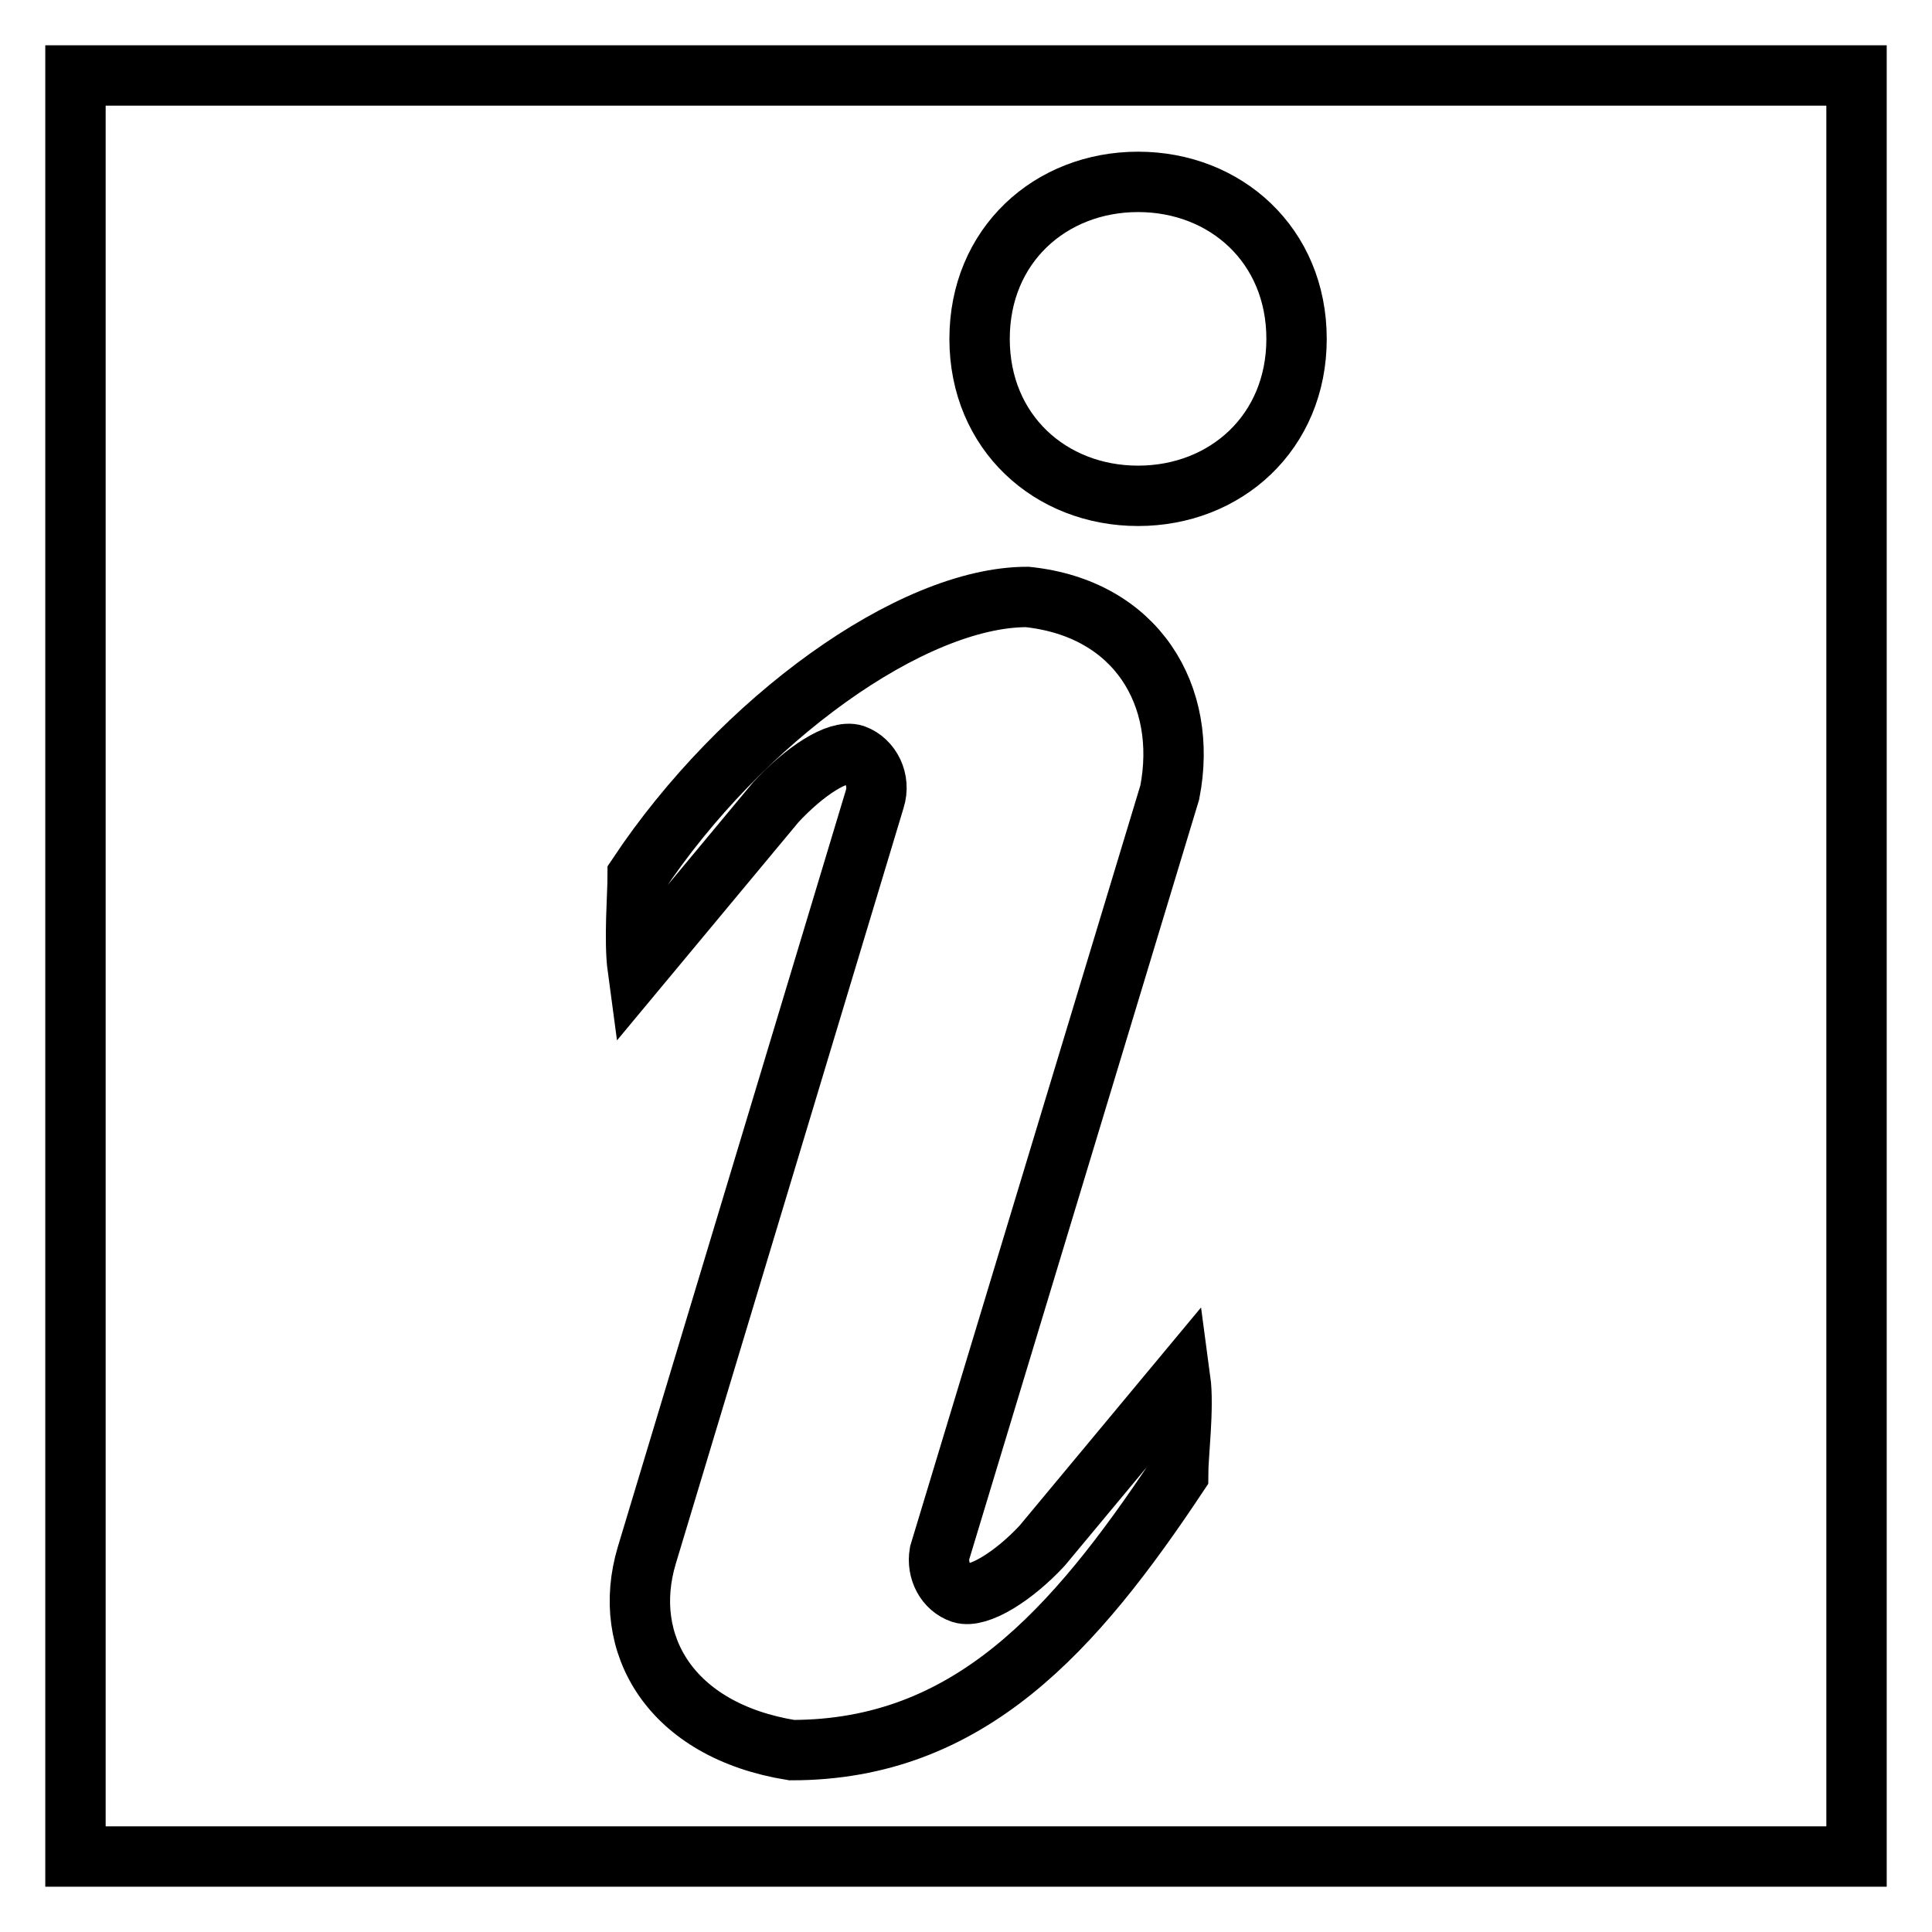 <?xml version="1.0" encoding="utf-8"?>
<!-- Svg Vector Icons : http://www.onlinewebfonts.com/icon -->
<!DOCTYPE svg PUBLIC "-//W3C//DTD SVG 1.1//EN" "http://www.w3.org/Graphics/SVG/1.1/DTD/svg11.dtd">
<svg version="1.1" xmlns="http://www.w3.org/2000/svg" xmlns:xlink="http://www.w3.org/1999/xlink" x="0px" y="0px" viewBox="0 0 256 256" enable-background="new 0 0 256 256" xml:space="preserve">
<g><g><path stroke-width="8" fill-opacity="0" stroke="#000000"  d="M10,10h236v236H10V10z"/><path stroke-width="8" fill-opacity="0" stroke="#000000"  d="M129.8,44.9c0,12.4,9.4,20.8,21,20.8c11.6,0,21-8.4,21-20.8c0-12.4-9.4-20.8-21-20.8C139.2,24.1,129.8,32.5,129.8,44.9L129.8,44.9z M84.5,116c0,2.5-0.5,8.6,0,12.3l18.3-22c3.8-4.1,8.2-7,10.4-6.3c2.2,0.8,3.5,3.4,2.7,5.9L85.7,206.1c-3.5,11.7,3.1,23.2,19.2,25.8c23.5,0,37.5-15.9,51.2-36.5c0-2.5,0.8-8.9,0.3-12.6l-18.3,22c-3.8,4.1-8.5,7-10.7,6.3c-2.1-0.7-3.3-3-2.9-5.3L155,105c2.5-12.8-4.4-24.4-18.9-25.9C120.8,79.1,98.2,95.4,84.5,116L84.5,116z"/></g></g>
</svg>
